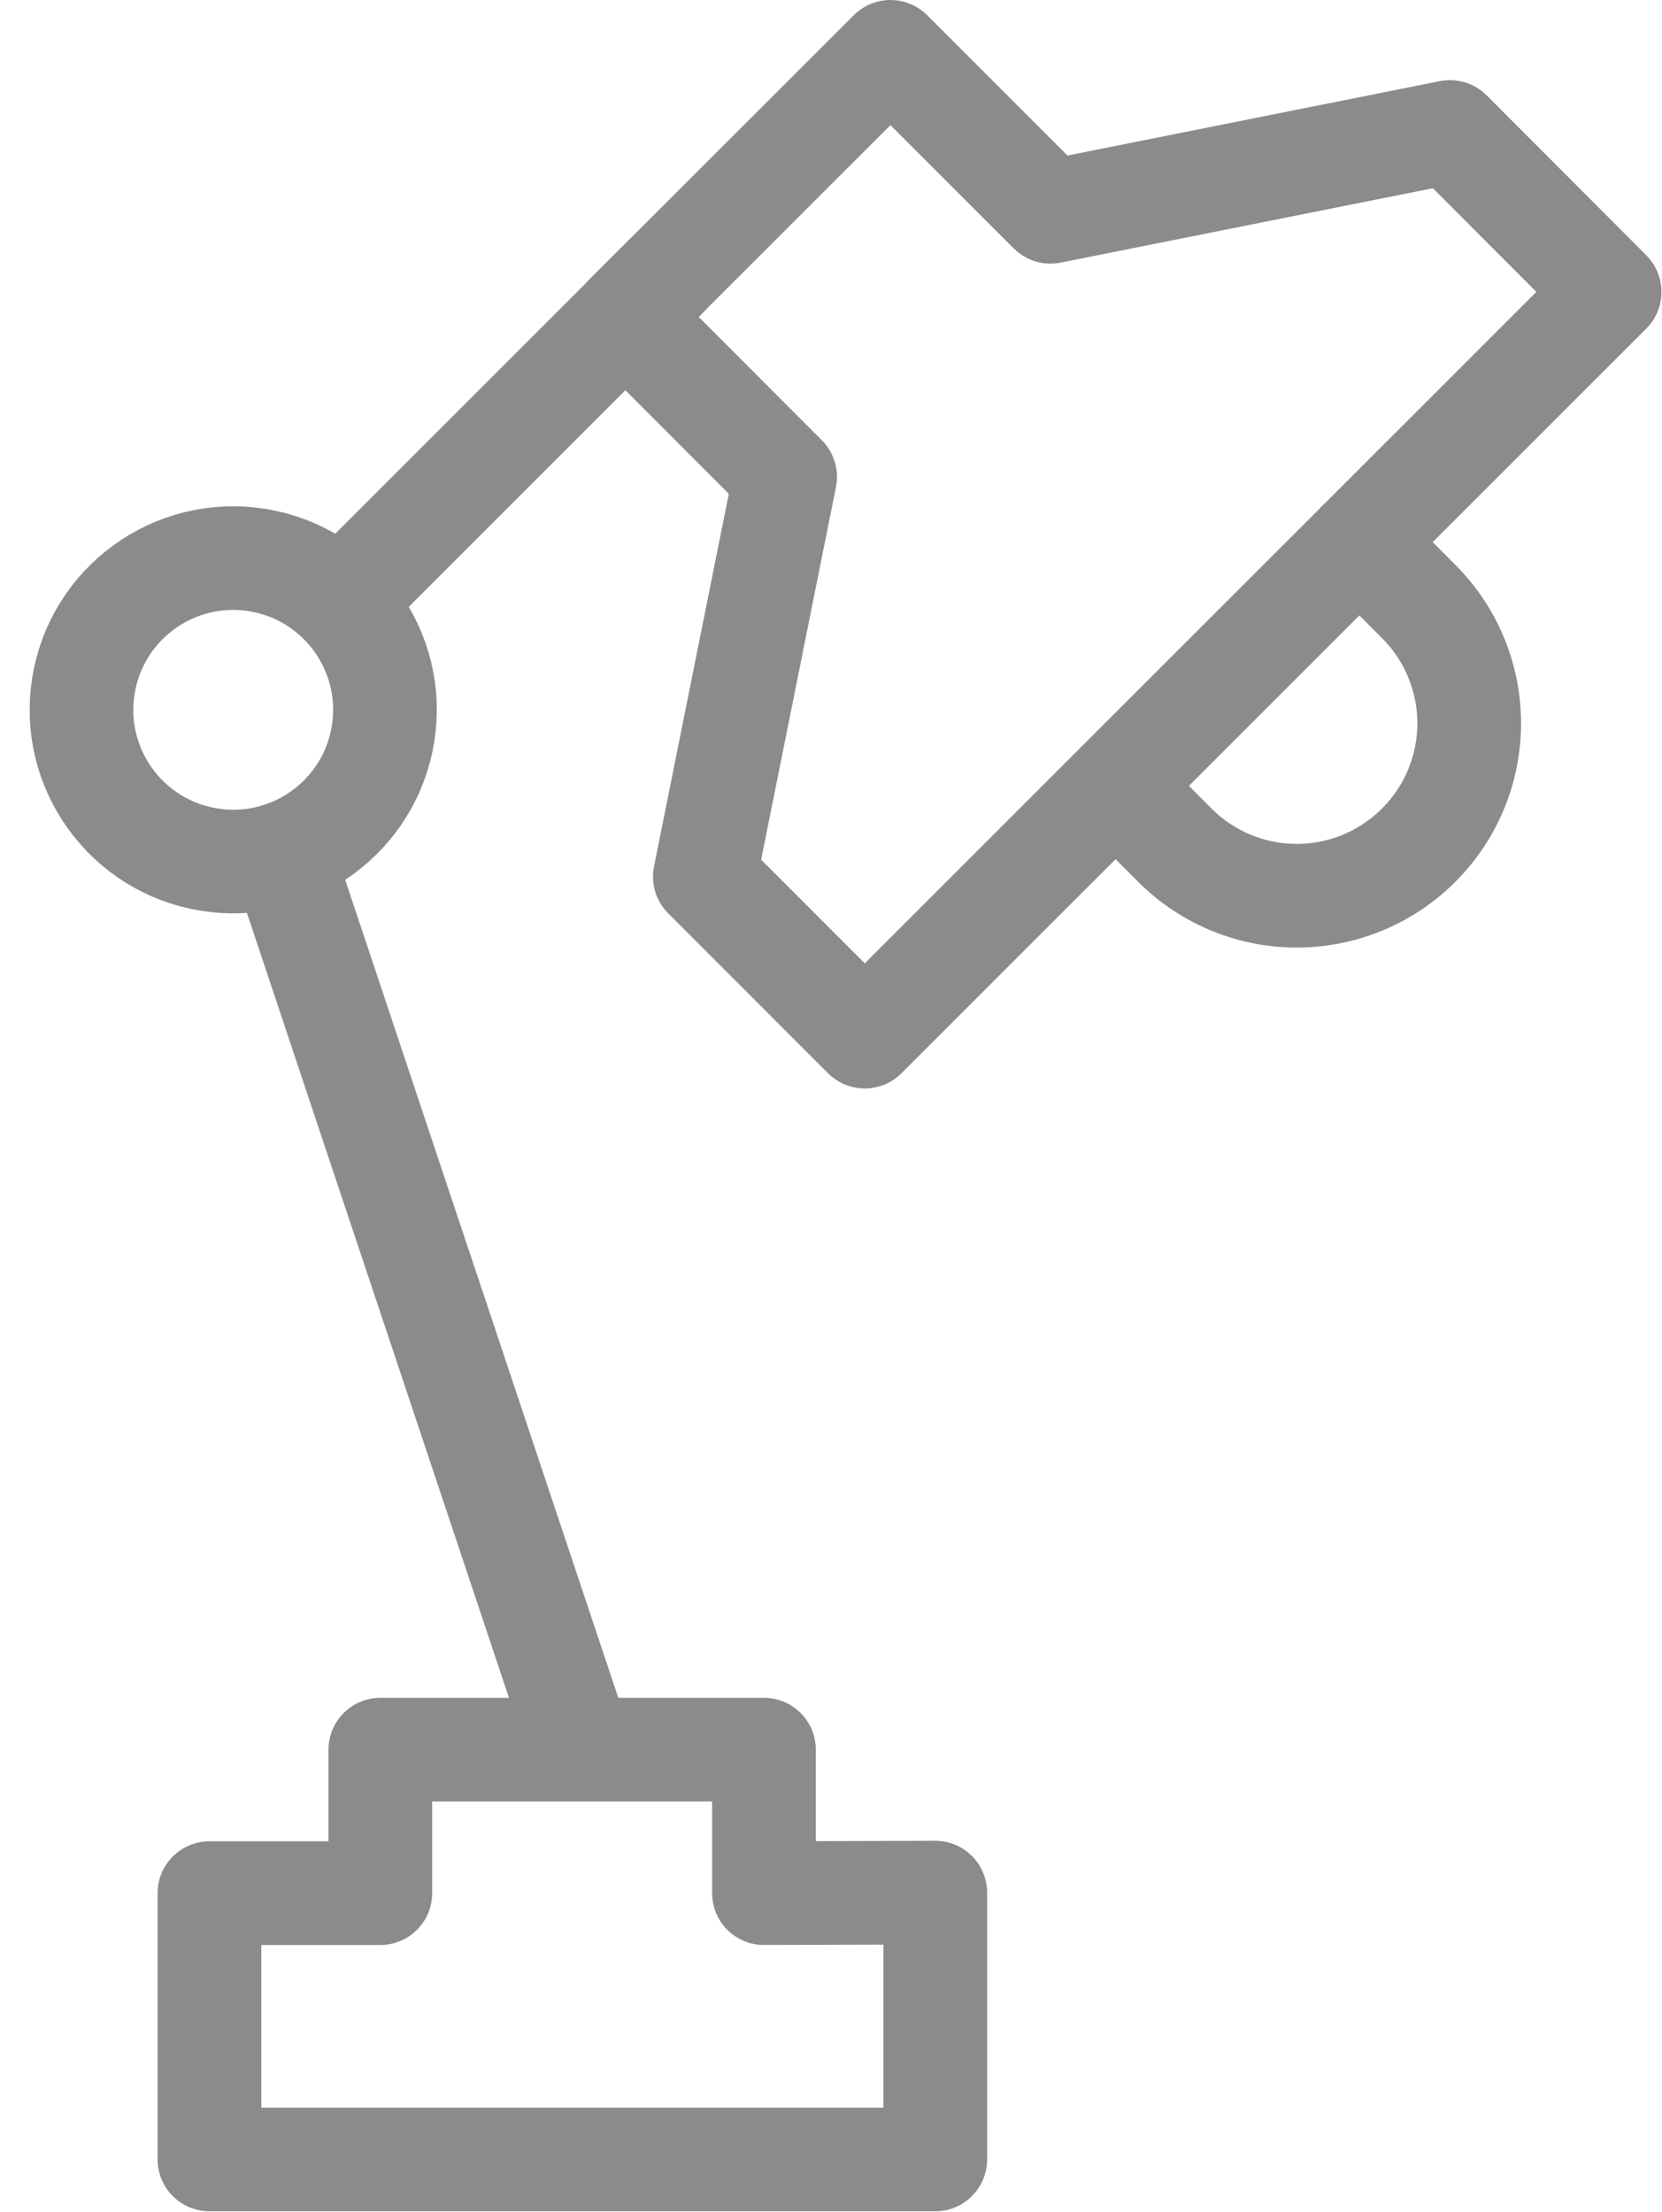 <svg xmlns="http://www.w3.org/2000/svg" width="16.029" height="21.336" viewBox="0 0 16.029 21.336">
  <g id="reading_lamps" data-name="reading lamps" transform="translate(-72.693 -10.5)">
    <path id="Path_140746" data-name="Path 140746" d="M318.723,127.312l.57.57a1.661,1.661,0,0,0,2.351,0h0a1.661,1.661,0,0,0,0-2.351l-.57-.573" transform="translate(-235.269 -109.229)" fill="none" stroke="#8c8a8a" stroke-linecap="round" stroke-linejoin="round" stroke-miterlimit="10" stroke-width="1"/>
    <line id="Line_143" data-name="Line 143" x2="2.734" y2="8.19" transform="translate(75.476 18.931)" fill="none" stroke="#8c8a8a" stroke-linecap="round" stroke-linejoin="round" stroke-miterlimit="10" stroke-width="1"/>
    <line id="Line_144" data-name="Line 144" x1="3.062" y2="3.062" transform="translate(76.059 13.161)" fill="none" stroke="#8c8a8a" stroke-linecap="round" stroke-linejoin="round" stroke-miterlimit="10" stroke-width="1"/>
    <path id="Path_140747" data-name="Path 140747" d="M208.859,12.543,207.316,11l-2.557,2.556L206.3,15.1l-.774,3.857,1.542,1.543,7.184-7.184-1.54-1.543Z" transform="translate(-126.035)" fill="none" stroke="#8c8a8a" stroke-linecap="round" stroke-linejoin="round" stroke-miterlimit="10" stroke-width="1"/>
    <circle id="Ellipse_9606" data-name="Ellipse 9606" cx="1.464" cy="1.464" r="1.464" transform="matrix(0.158, -0.987, 0.987, 0.158, 73.266, 18.561)" fill="none" stroke="#8c8a8a" stroke-linecap="round" stroke-linejoin="round" stroke-miterlimit="10" stroke-width="1"/>
    <path id="Path_140748" data-name="Path 140748" d="M113.375,406.931v-1.384h-3.7v1.384h-1.648V409.5h7v-2.574Z" transform="translate(-33.314 -378.169)" fill="none" stroke="#8c8a8a" stroke-linecap="round" stroke-linejoin="round" stroke-miterlimit="10" stroke-width="1"/>
  </g>
</svg>

